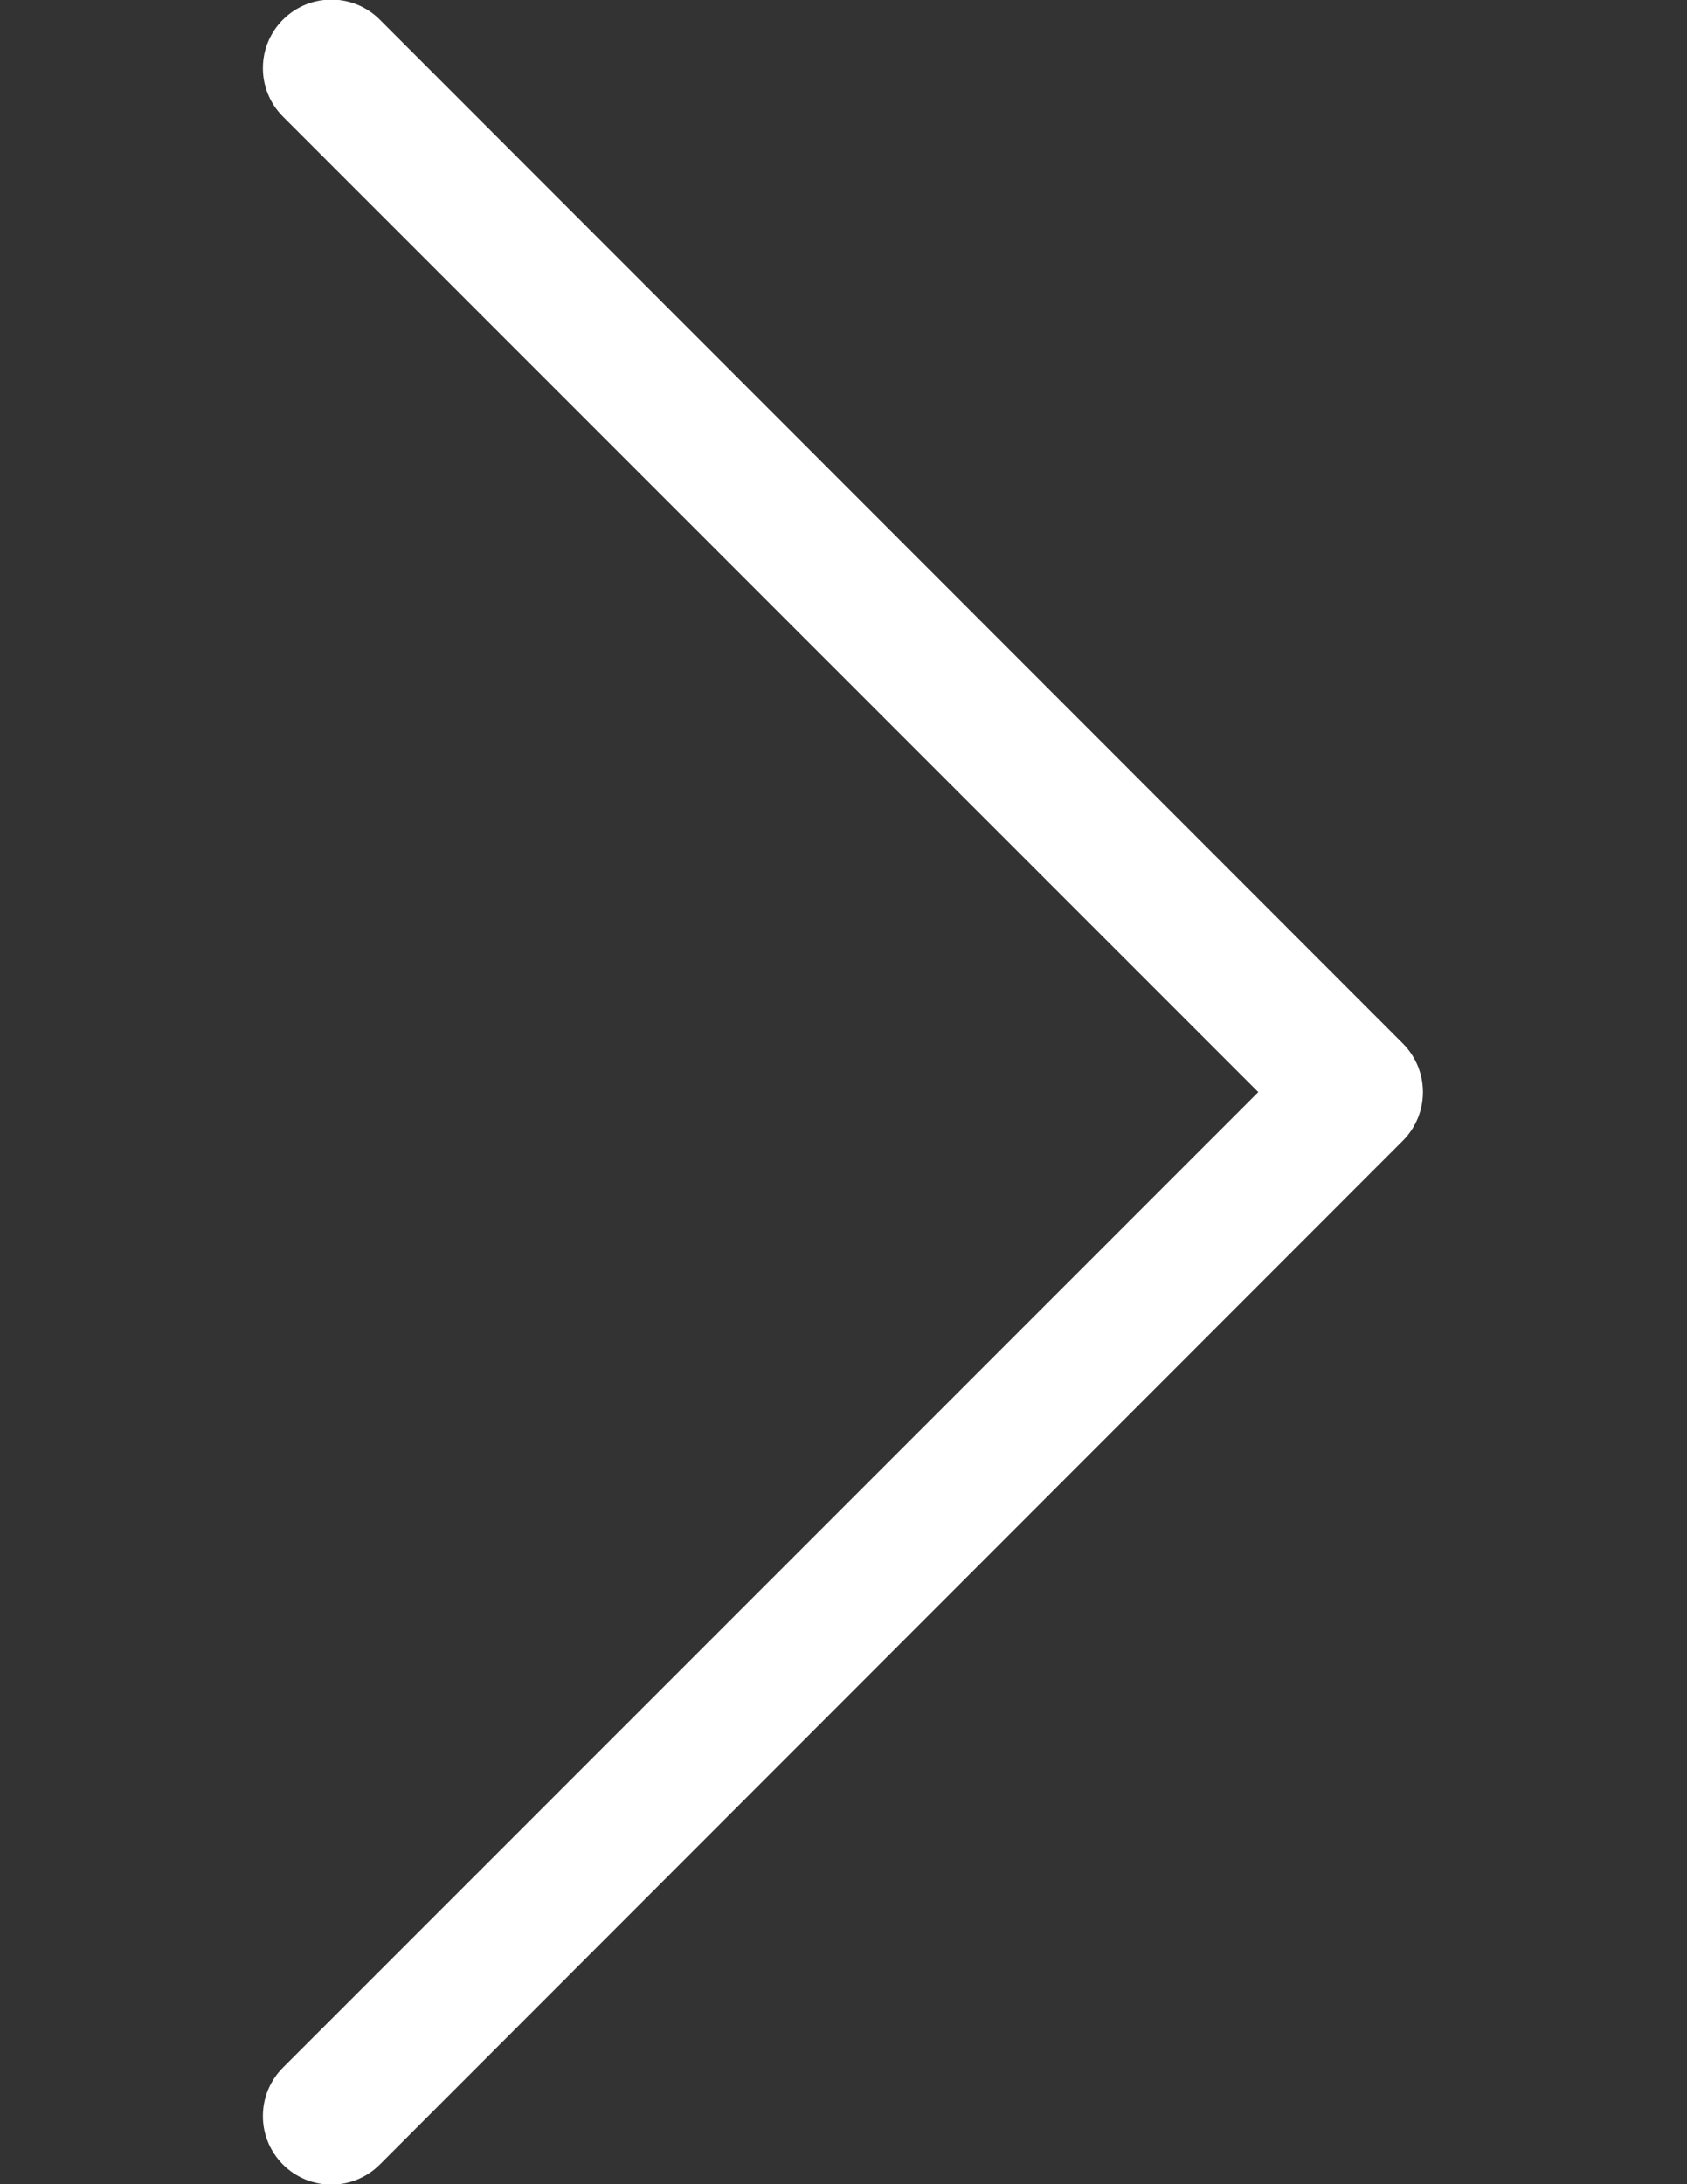 <?xml version="1.0" encoding="utf-8"?>
<!-- Generator: Adobe Illustrator 17.0.0, SVG Export Plug-In . SVG Version: 6.00 Build 0)  -->
<!DOCTYPE svg PUBLIC "-//W3C//DTD SVG 1.1//EN" "http://www.w3.org/Graphics/SVG/1.1/DTD/svg11.dtd">
<svg version="1.1" id="Layer_1" xmlns="http://www.w3.org/2000/svg" xmlns:xlink="http://www.w3.org/1999/xlink" x="0px" y="0px"
	 width="612px" height="792px" viewBox="0 0 612 792" enable-background="new 0 0 612 792" xml:space="preserve">
<rect x="0" y="0" width="612" height="792" fill="#333333" stroke="none"/>
<title>Graficos_MESA</title>
<path fill="#FFFFFF" d="M509.03,378.483L137.789,7.135c-9.704-9.704-25.437-9.704-35.141,0s-9.704,25.437,0,35.141L456.48,396
	L102.649,749.724c-9.704,9.704-9.704,25.437,0,35.141s25.437,9.704,35.141,0l0,0L509.03,413.517
	C518.595,403.798,518.595,388.202,509.03,378.483z"/>
</svg>
